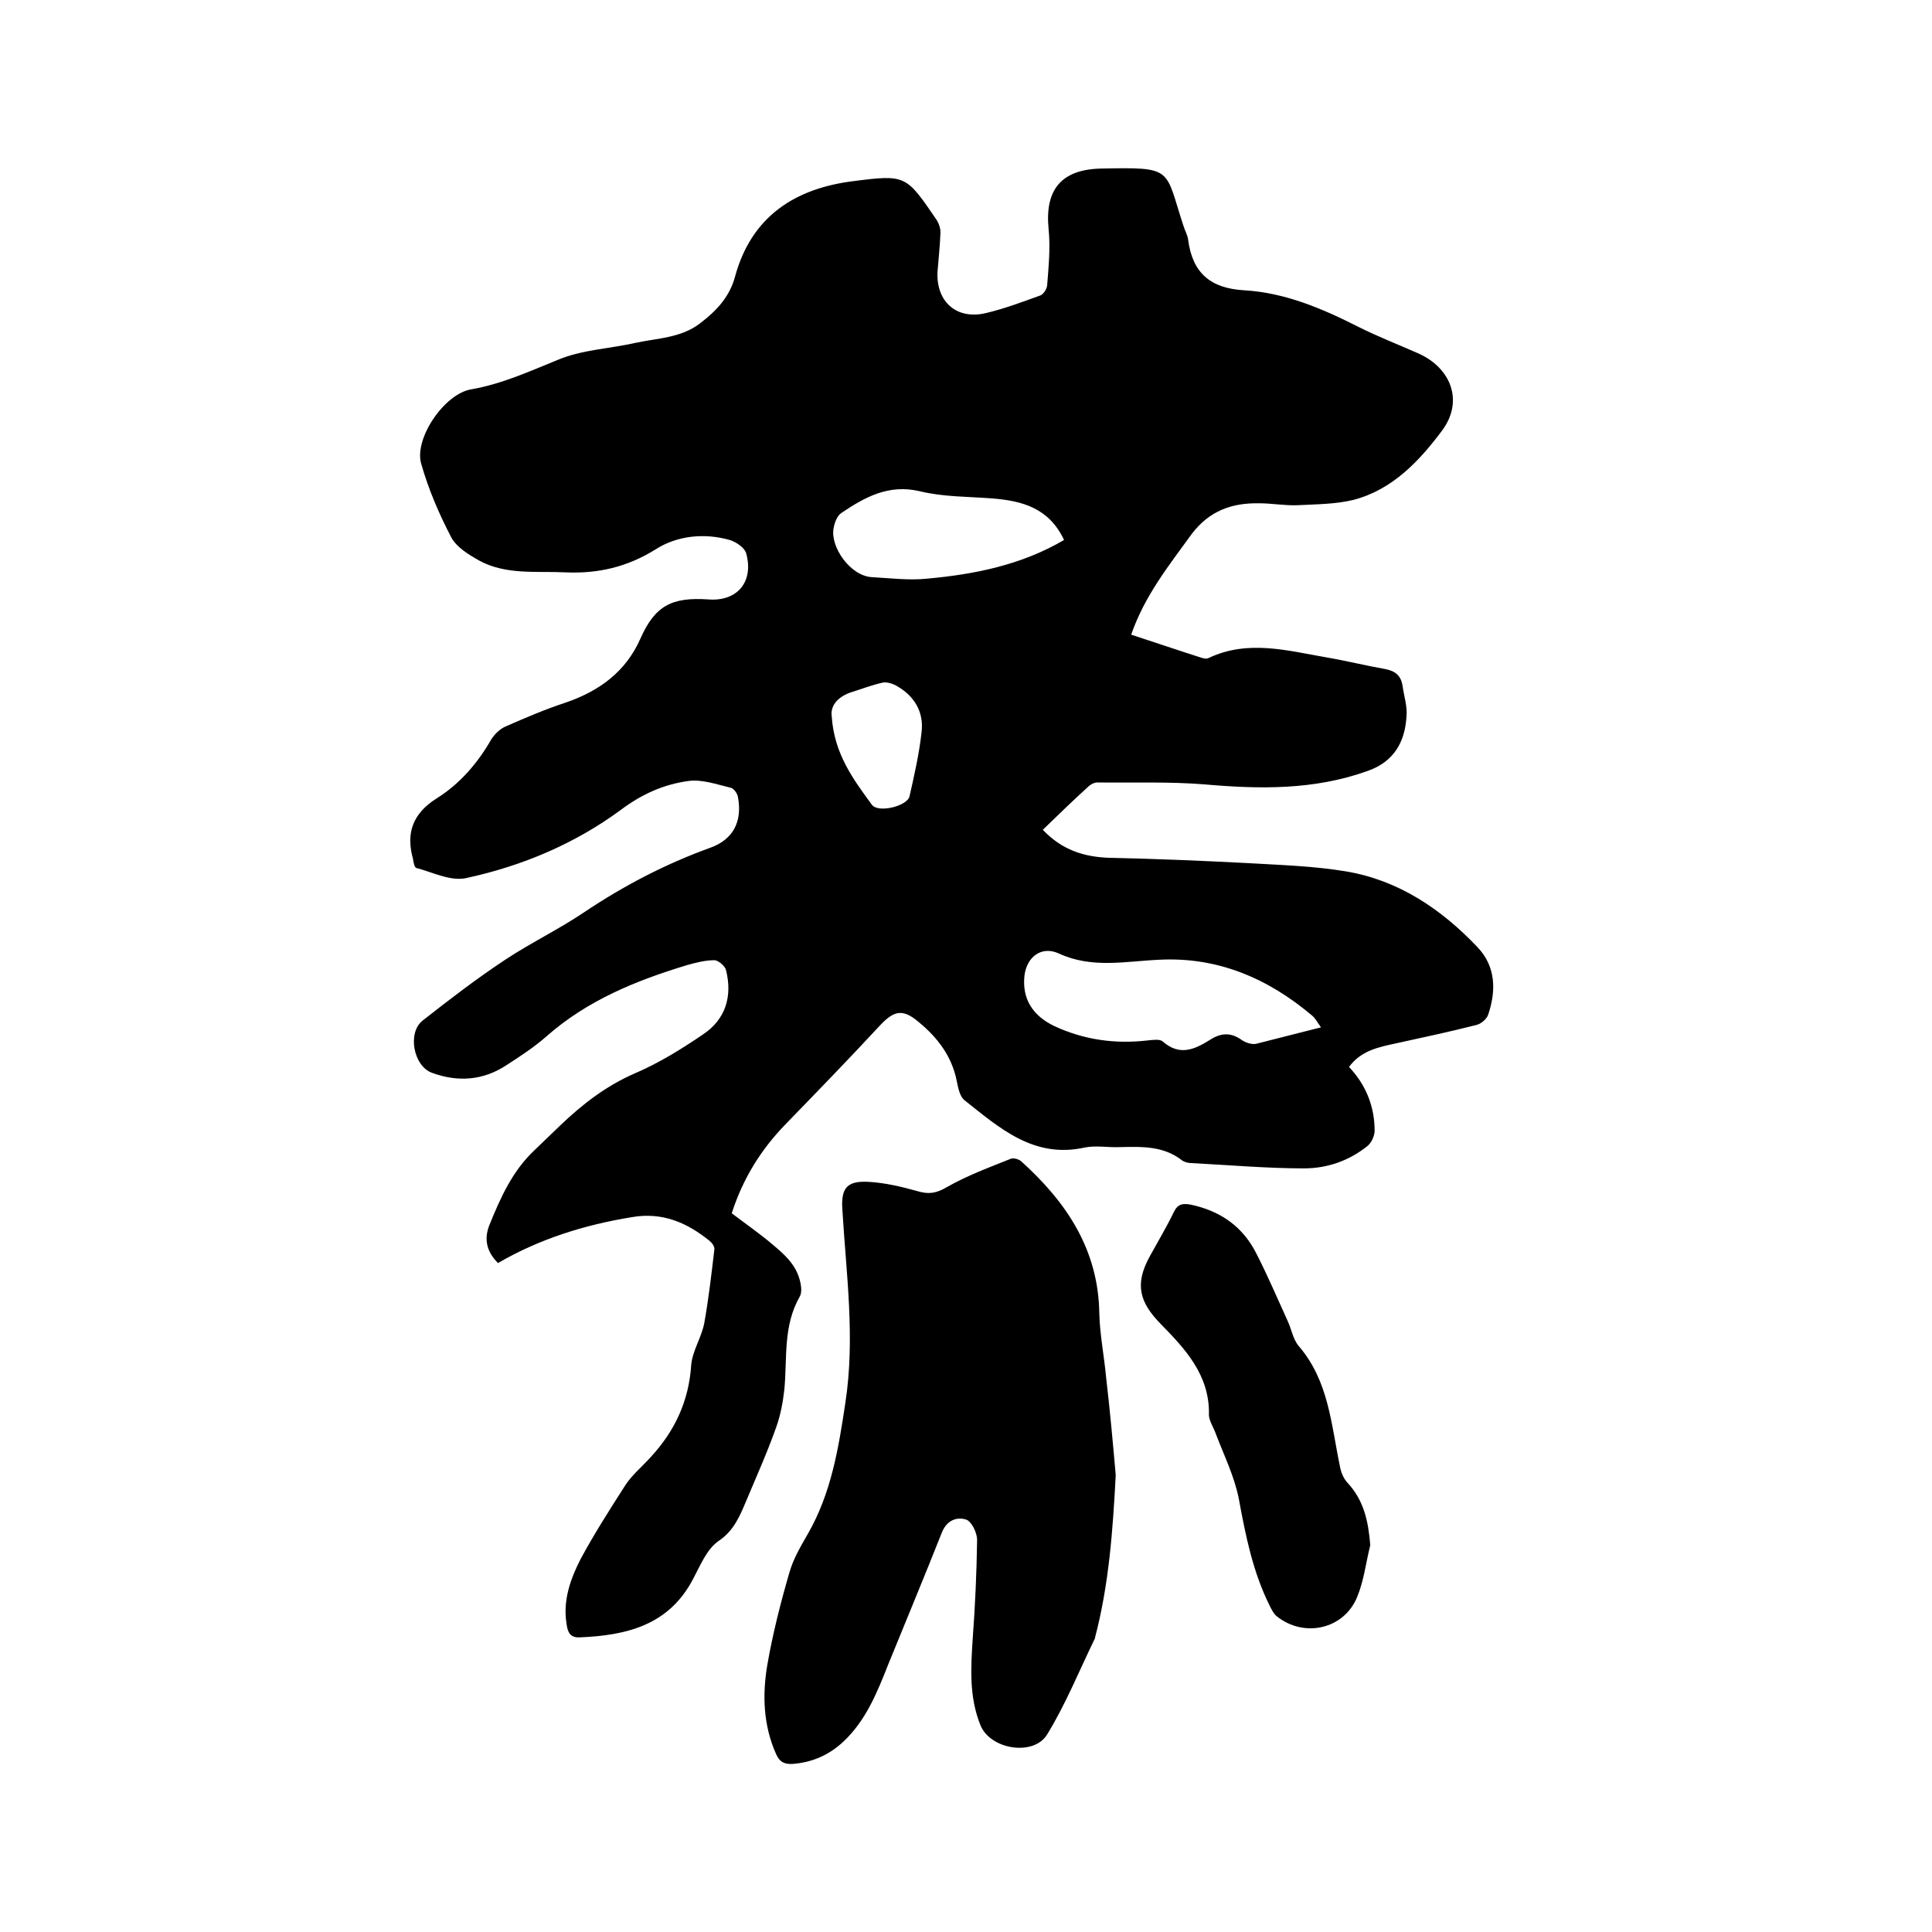 <svg enable-background="new 0 0 400 400" viewBox="0 0 400 400" xmlns="http://www.w3.org/2000/svg"><path d="m234.2 131.4c4.9 1.6 9.6 3.2 14.3 4.7.6.2 1.3.4 1.8.1 8.1-3.8 16.2-1.5 24.3-.1 4.1.7 8.1 1.7 12.1 2.4 2.2.4 3.4 1.4 3.7 3.6.3 2.1 1 4.2.8 6.2-.3 5.3-2.6 9.4-8 11.3-11.1 4-22.4 3.8-33.8 2.8-7.4-.6-14.8-.3-22.2-.4-.6 0-1.2.3-1.7.7-3.2 2.9-6.3 5.9-9.6 9.1 4 4.2 8.5 5.6 13.7 5.8 9.6.2 19.2.6 28.8 1.1 6.8.4 13.6.6 20.2 1.7 10.9 1.8 19.8 7.8 27.3 15.7 3.8 4 3.9 9 2.2 14-.3.9-1.5 1.9-2.4 2.1-5.5 1.4-11.1 2.6-16.6 3.8-3.7.8-7.3 1.5-9.8 4.9 3.5 3.7 5.3 8.2 5.3 13.2 0 1-.6 2.4-1.4 3.1-3.8 3.1-8.4 4.7-13.2 4.7-7.8 0-15.6-.7-23.4-1.1-.6 0-1.3-.2-1.8-.5-3.9-3.1-8.4-2.9-13-2.8-2.4.1-5-.4-7.3.1-10.5 2.3-17.6-4.1-24.8-9.8-1-.8-1.3-2.5-1.6-3.9-1-5.2-4-9.1-7.9-12.3-3.4-2.9-5.2-2.3-8.1.8-6.3 6.8-12.8 13.5-19.3 20.2-5.2 5.3-9 11.4-11.3 18.6 2.9 2.2 5.8 4.2 8.5 6.5 1.8 1.5 3.6 3.1 4.7 5.1.9 1.6 1.6 4.3.9 5.6-3.5 6.1-2.6 12.7-3.2 19.2-.3 2.7-.8 5.4-1.7 7.9-1.8 5.1-4 10-6.1 15-1.4 3.3-2.6 6.4-5.9 8.6-2.4 1.7-3.7 5-5.2 7.8-5 9.6-13.8 11.7-23.5 12.1-2.1.1-2.5-1.3-2.7-2.8-.8-4.8.8-9.3 2.9-13.4 2.8-5.2 6-10.2 9.2-15.2 1.4-2.2 3.5-3.9 5.3-5.9 5-5.4 7.9-11.6 8.4-19 .2-2.9 2.1-5.7 2.7-8.7.9-5 1.5-10.2 2.1-15.3.1-.6-.5-1.4-1-1.8-4.7-3.8-9.8-6-16.1-4.9-9.8 1.6-19.1 4.5-27.7 9.5-2.4-2.4-2.9-5-1.8-7.8 2.3-5.7 4.8-11.3 9.4-15.6 1.8-1.7 3.5-3.4 5.3-5.1 4.6-4.4 9.5-8.2 15.5-10.8 4.9-2.1 9.6-5 14-8 4.7-3.1 6.2-7.9 4.8-13.4-.2-.8-1.6-2-2.4-2-1.9 0-3.8.5-5.6 1-10.6 3.2-20.7 7.3-29.2 14.8-2.5 2.2-5.4 4.1-8.2 5.9-4.8 3.2-10.1 3.6-15.5 1.6-3.8-1.4-5.1-8.3-1.9-10.8 5.6-4.4 11.2-8.7 17.1-12.6 5.3-3.5 11.1-6.3 16.3-9.8 8.2-5.5 16.8-10 26.2-13.4 4.7-1.7 6.6-5.4 5.7-10.4-.1-.8-.9-1.9-1.5-2-2.9-.7-6-1.8-8.8-1.4-5.1.7-9.6 2.7-14 6-9.5 7-20.4 11.6-32 14.1-3.2.7-6.9-1.2-10.3-2.1-.4-.1-.6-1.2-.7-1.9-1.5-5.4 0-9.4 4.9-12.5 4.8-3 8.5-7.3 11.3-12.2.7-1.1 1.8-2.2 3-2.7 4.1-1.8 8.3-3.6 12.6-5 6.9-2.4 12.3-6.4 15.3-13.2s6.5-8.6 14-8.1c6 .5 9.5-3.6 7.9-9.5-.3-1.2-2.1-2.4-3.4-2.8-5.3-1.5-10.9-.9-15.3 1.9-5.9 3.7-12 5.1-18.7 4.8-6.1-.3-12.4.6-18-2.5-2.1-1.2-4.6-2.7-5.7-4.8-2.5-4.8-4.7-9.9-6.2-15.2-1.5-5.2 4.8-14.5 10.4-15.4 6.3-1.1 12-3.7 17.9-6.1 5-2.1 10.7-2.3 16-3.5 4.6-1 9.5-1 13.5-4.1 3.4-2.6 6.1-5.5 7.2-9.7 3.4-12.4 12.4-18.2 24.5-19.7 10.9-1.4 10.9-1.2 17.2 8 .5.8.9 1.9.8 2.9-.1 2.6-.4 5.3-.6 7.9-.3 6.2 4 10 10.1 8.5 3.8-.9 7.5-2.3 11.1-3.6.7-.2 1.4-1.3 1.5-2.1.3-3.9.7-7.8.3-11.7-.8-8.1 2.6-12.3 10.8-12.5 15.2-.3 13.2-.1 17.1 11.8.3 1 .9 2 1 3 .9 6.8 4.6 10 11.6 10.4 8.5.5 16.2 3.8 23.7 7.6 4 2 8.1 3.6 12.2 5.4 6.9 3 9.6 9.9 5.1 16-4.7 6.3-10.3 12.3-18.4 14.4-3.7.9-7.7.9-11.6 1.1-2.6.1-5.3-.4-7.9-.4-5.6-.1-10.3 1.5-14 6.4-4.7 6.5-9.7 12.7-12.5 20.8zm39.3 81.3c-.8-1.1-1.2-1.9-1.8-2.4-9.1-7.7-19.5-12.2-31.6-11.6-7 .3-14 1.9-20.9-1.3-3.5-1.6-6.6.6-7.1 4.6-.5 4.7 1.6 8.2 6.1 10.4 6.2 2.9 12.7 3.8 19.5 3 1-.1 2.4-.3 3 .2 3.5 3.1 6.6 1.7 9.8-.3 2.3-1.5 4.4-1.6 6.7.1.8.5 2 .9 2.9.7 4.4-1.1 8.7-2.2 13.4-3.4zm-53.2-100.9c-3.1-6.6-8.6-8.1-14.8-8.6-5.1-.4-10.2-.3-15.1-1.5-6.4-1.5-11.3 1.2-16.2 4.5-.9.6-1.4 2-1.6 3.1-.8 3.8 3.4 10 8 10.2 3.8.2 7.6.7 11.4.3 9.8-.9 19.4-2.8 28.3-8zm-48.1 36.5c.5 7.8 4.5 13.1 8.3 18.3 1.3 1.8 7.3.3 7.8-1.7 1-4.4 2-8.8 2.5-13.3.5-4.1-1.4-7.4-5-9.5-.8-.5-2-.9-2.9-.8-2.4.5-4.6 1.4-6.9 2.1-2.7 1-4.1 2.8-3.8 4.9z"/><path d="m231 305.4c-.6 11.4-1.4 22.7-4.3 33.7 0 .1 0 .2-.1.3-3.2 6.6-6 13.5-9.8 19.7-2.8 4.6-11.8 3.1-13.8-1.9-2.4-5.9-2-12-1.6-18.1.5-6.7.8-13.5.9-20.3 0-1.4-1.1-3.8-2.3-4.2-2-.6-4 .2-5 2.7-3.6 9.1-7.4 18.2-11.1 27.3-2.3 5.8-4.6 11.6-9.3 16-3 2.8-6.5 4.3-10.5 4.6-1.7.1-2.7-.4-3.4-2-2.7-6-2.9-12.4-1.8-18.7s2.7-12.6 4.5-18.8c.8-2.9 2.4-5.6 3.9-8.2 4.8-8.4 6.3-17.6 7.7-26.9 2.1-13.5.2-26.8-.6-40.2-.3-4.5 1-6 5.6-5.7 3.3.2 6.7 1 9.9 1.9 2.3.7 3.9.5 6.1-.8 4.2-2.4 8.8-4.1 13.3-5.9.6-.2 1.7.1 2.2.6 9.3 8.4 15.9 18.2 16.1 31.4.1 4.4 1 8.8 1.4 13.2.8 6.8 1.4 13.5 2 20.3z"/><path d="m283.7 319.9c-.9 3.6-1.3 7.3-2.7 10.7-2.7 6.7-11 8.6-16.7 4-.6-.5-1-1.3-1.4-2.1-3.5-7-5-14.5-6.4-22.1-.9-4.7-3.1-9.1-4.8-13.6-.5-1.4-1.5-2.8-1.4-4.1.1-8.1-5-13.5-10-18.6-4.4-4.5-5.4-8.2-2.3-13.9 1.7-3.1 3.5-6.1 5-9.2.8-1.7 1.8-1.9 3.5-1.6 6.2 1.3 10.9 4.6 13.7 10.3 2.3 4.5 4.3 9.2 6.4 13.8.8 1.7 1.1 3.8 2.3 5.2 6.2 7.2 6.7 16.2 8.5 24.8.2 1.2.7 2.5 1.5 3.4 3.5 3.7 4.4 8.1 4.8 13z"/></svg>